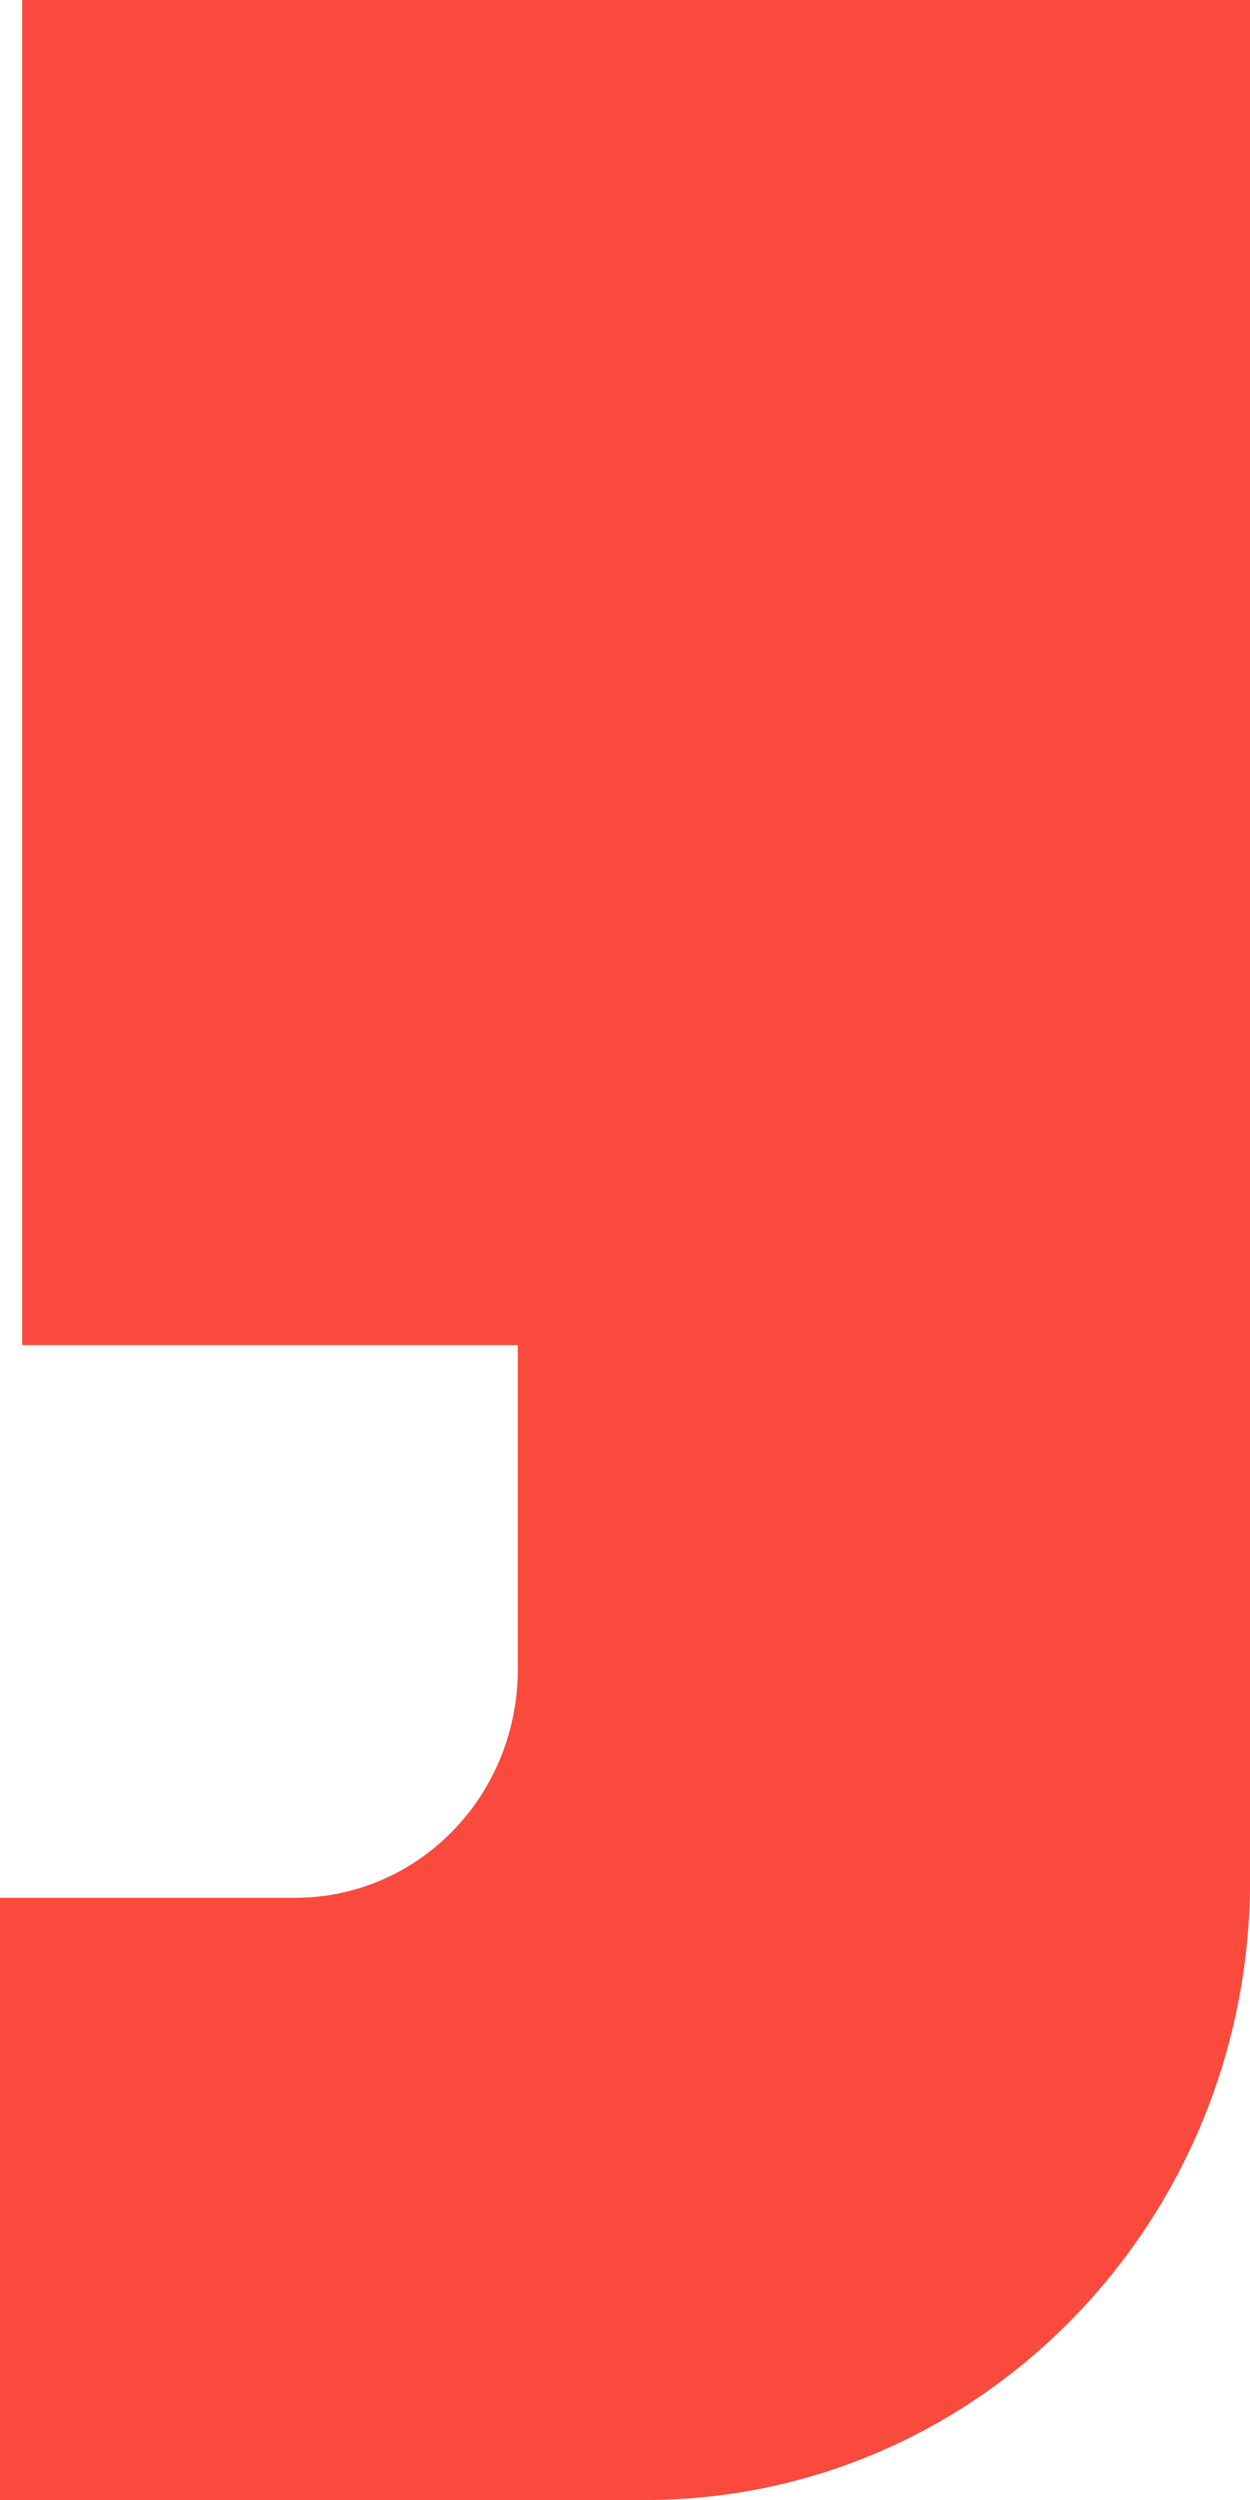 <svg width="18" height="36" viewBox="0 0 18 36" fill="none" xmlns="http://www.w3.org/2000/svg">
<path d="M18 11.061V0H0.319V19.37H7.456V24.046C7.456 24.477 7.373 24.904 7.212 25.302C7.051 25.7 6.816 26.062 6.519 26.366C6.222 26.671 5.869 26.913 5.481 27.078C5.092 27.243 4.676 27.328 4.256 27.328H0V36H9.29C14.1 36 18.001 32.001 18.001 27.068V11.085C18.001 11.077 18.001 11.069 18.001 11.061" fill="#FA4A3D"/>
</svg>
